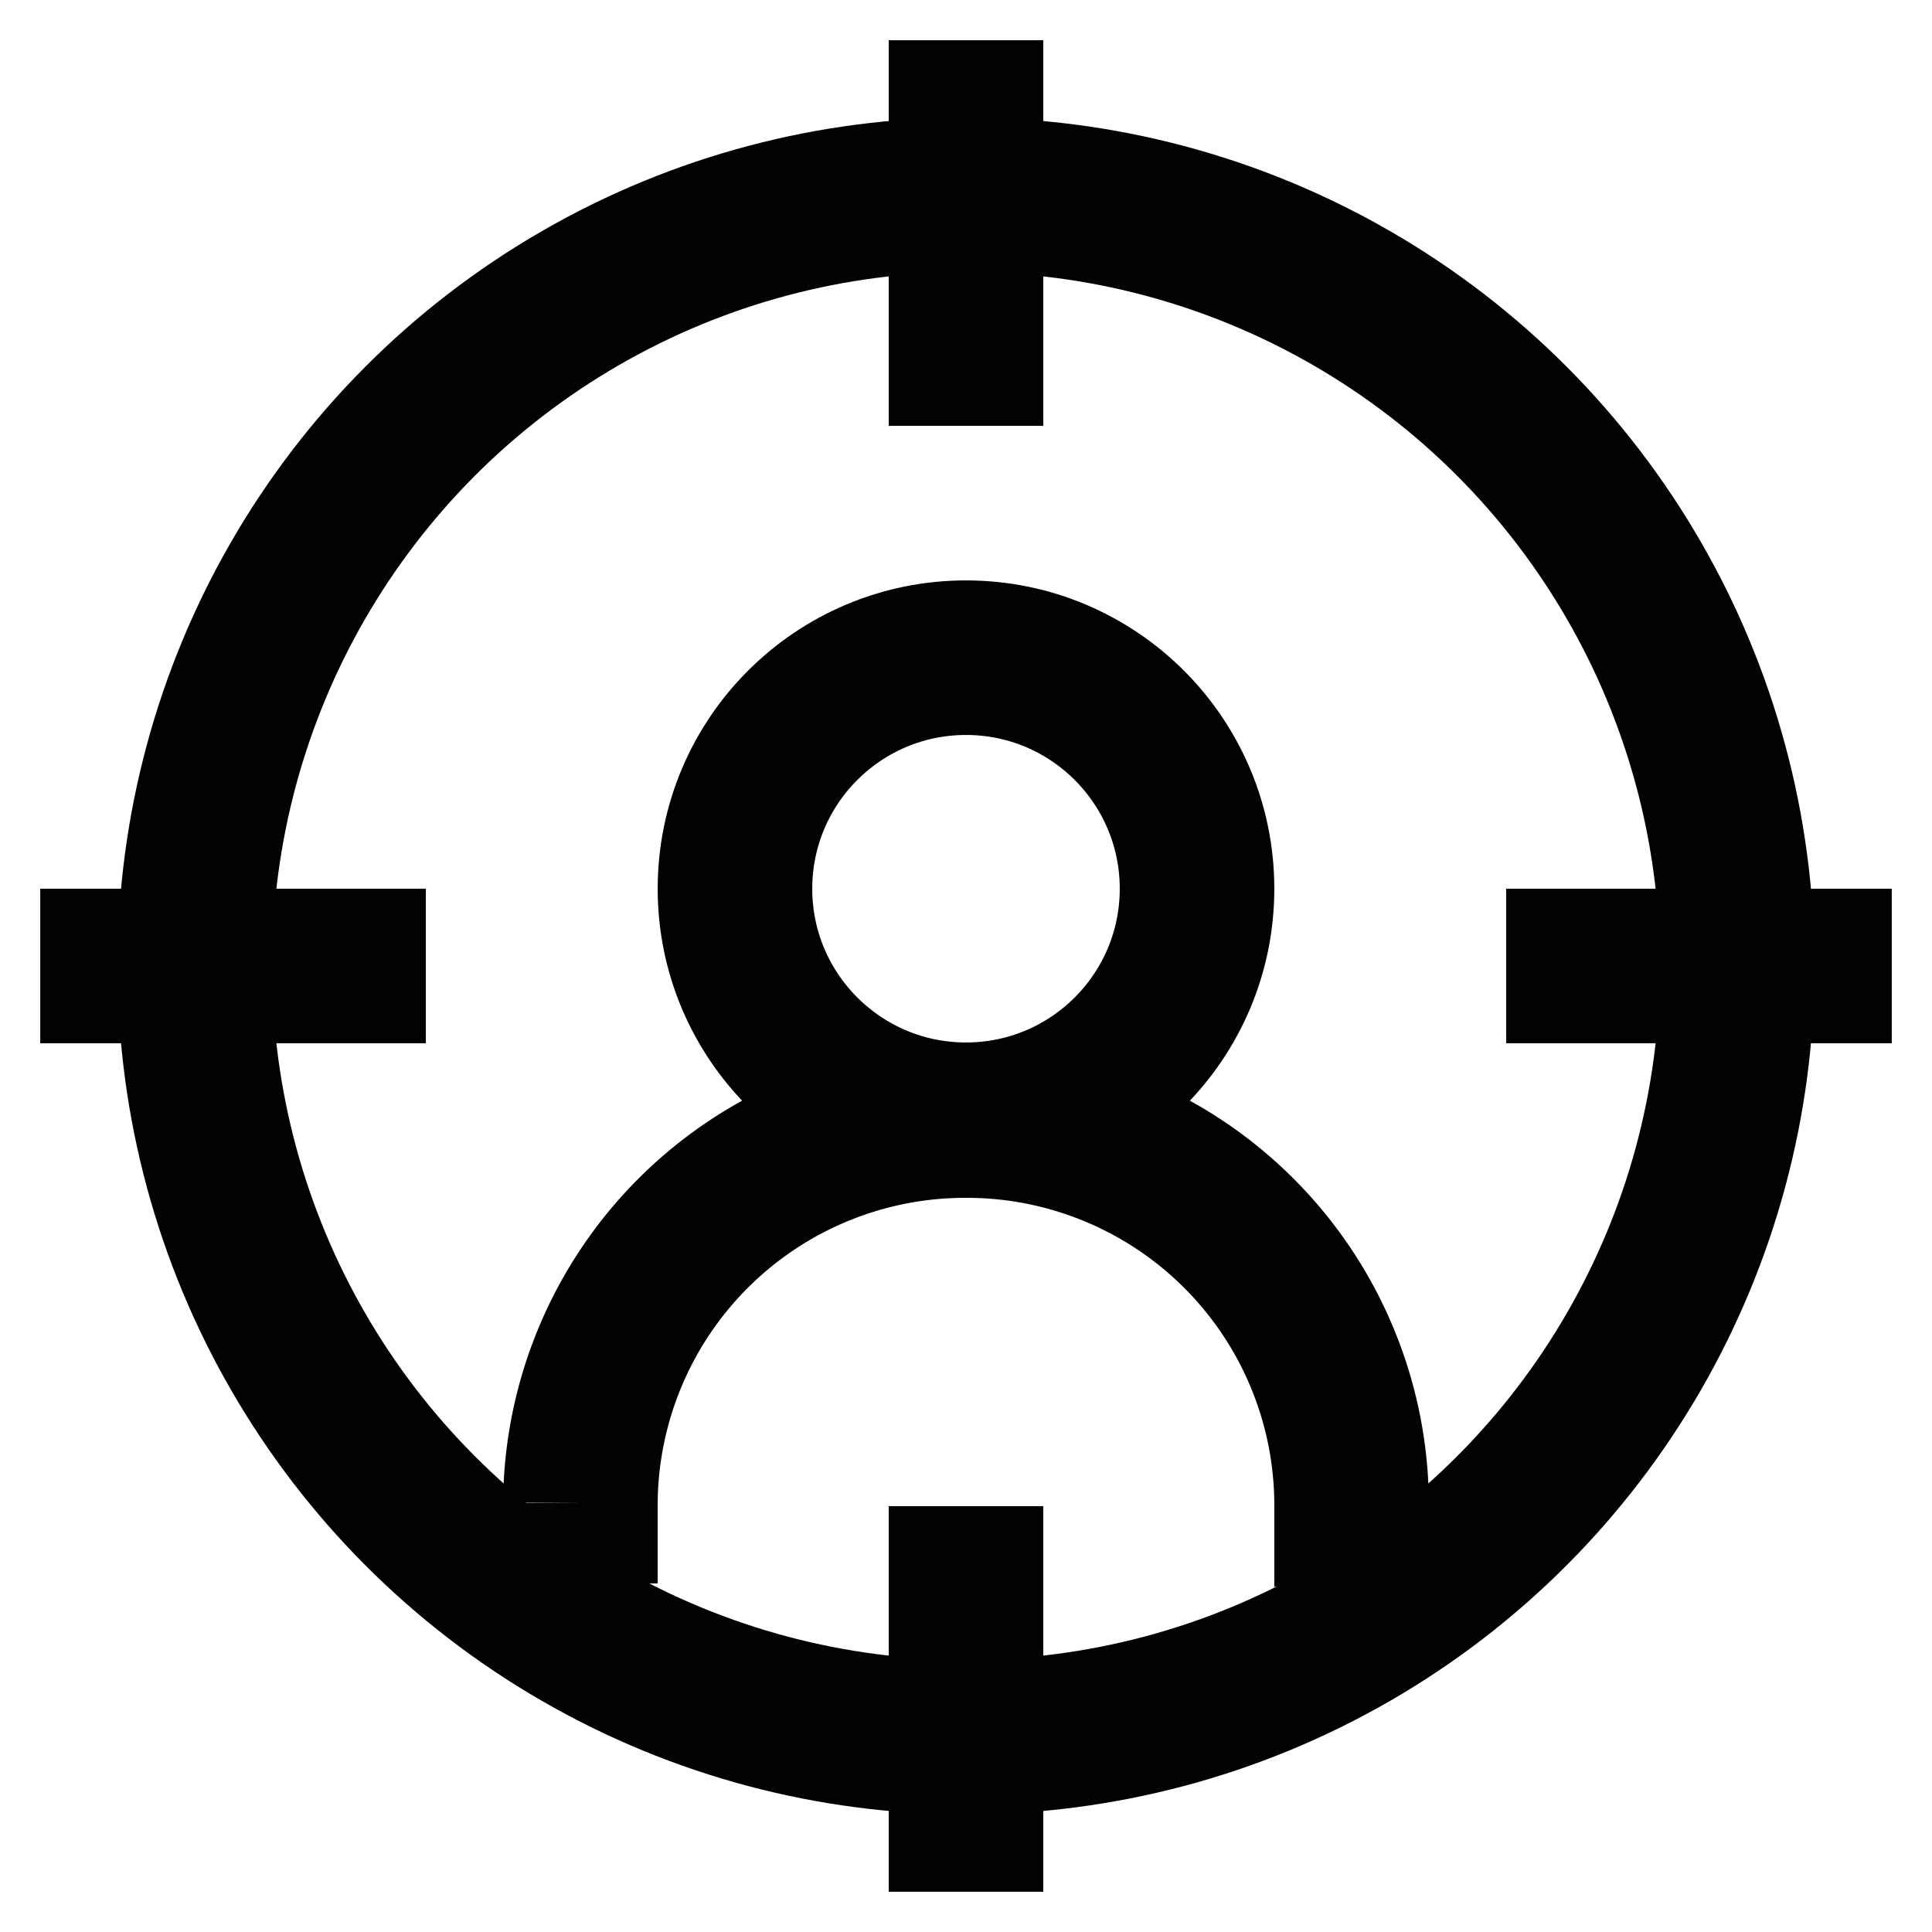 <?xml version="1.0" encoding="utf-8"?><!-- Uploaded to: SVG Repo, www.svgrepo.com, Generator: SVG Repo Mixer Tools -->
<svg width="800px" height="800px" viewBox="0 0 24 24" id="Layer_1" data-name="Layer 1" xmlns="http://www.w3.org/2000/svg"><defs><style>.cls-1{fill:none;stroke:#020202;stroke-miterlimit:10;stroke-width:1.92px;}</style></defs><circle class="cls-1" cx="12" cy="12" r="9.58"/><line class="cls-1" x1="12" y1="0.5" x2="12" y2="5.29"/><line class="cls-1" x1="12" y1="18.71" x2="12" y2="23.5"/><line class="cls-1" x1="23.5" y1="12" x2="18.71" y2="12"/><line class="cls-1" x1="5.29" y1="12" x2="0.5" y2="12"/><circle class="cls-1" cx="12" cy="11.04" r="2.87"/><path class="cls-1" d="M7.21,19.67v-1A4.78,4.78,0,0,1,12,13.92h0a4.78,4.78,0,0,1,4.79,4.79v1"/></svg>